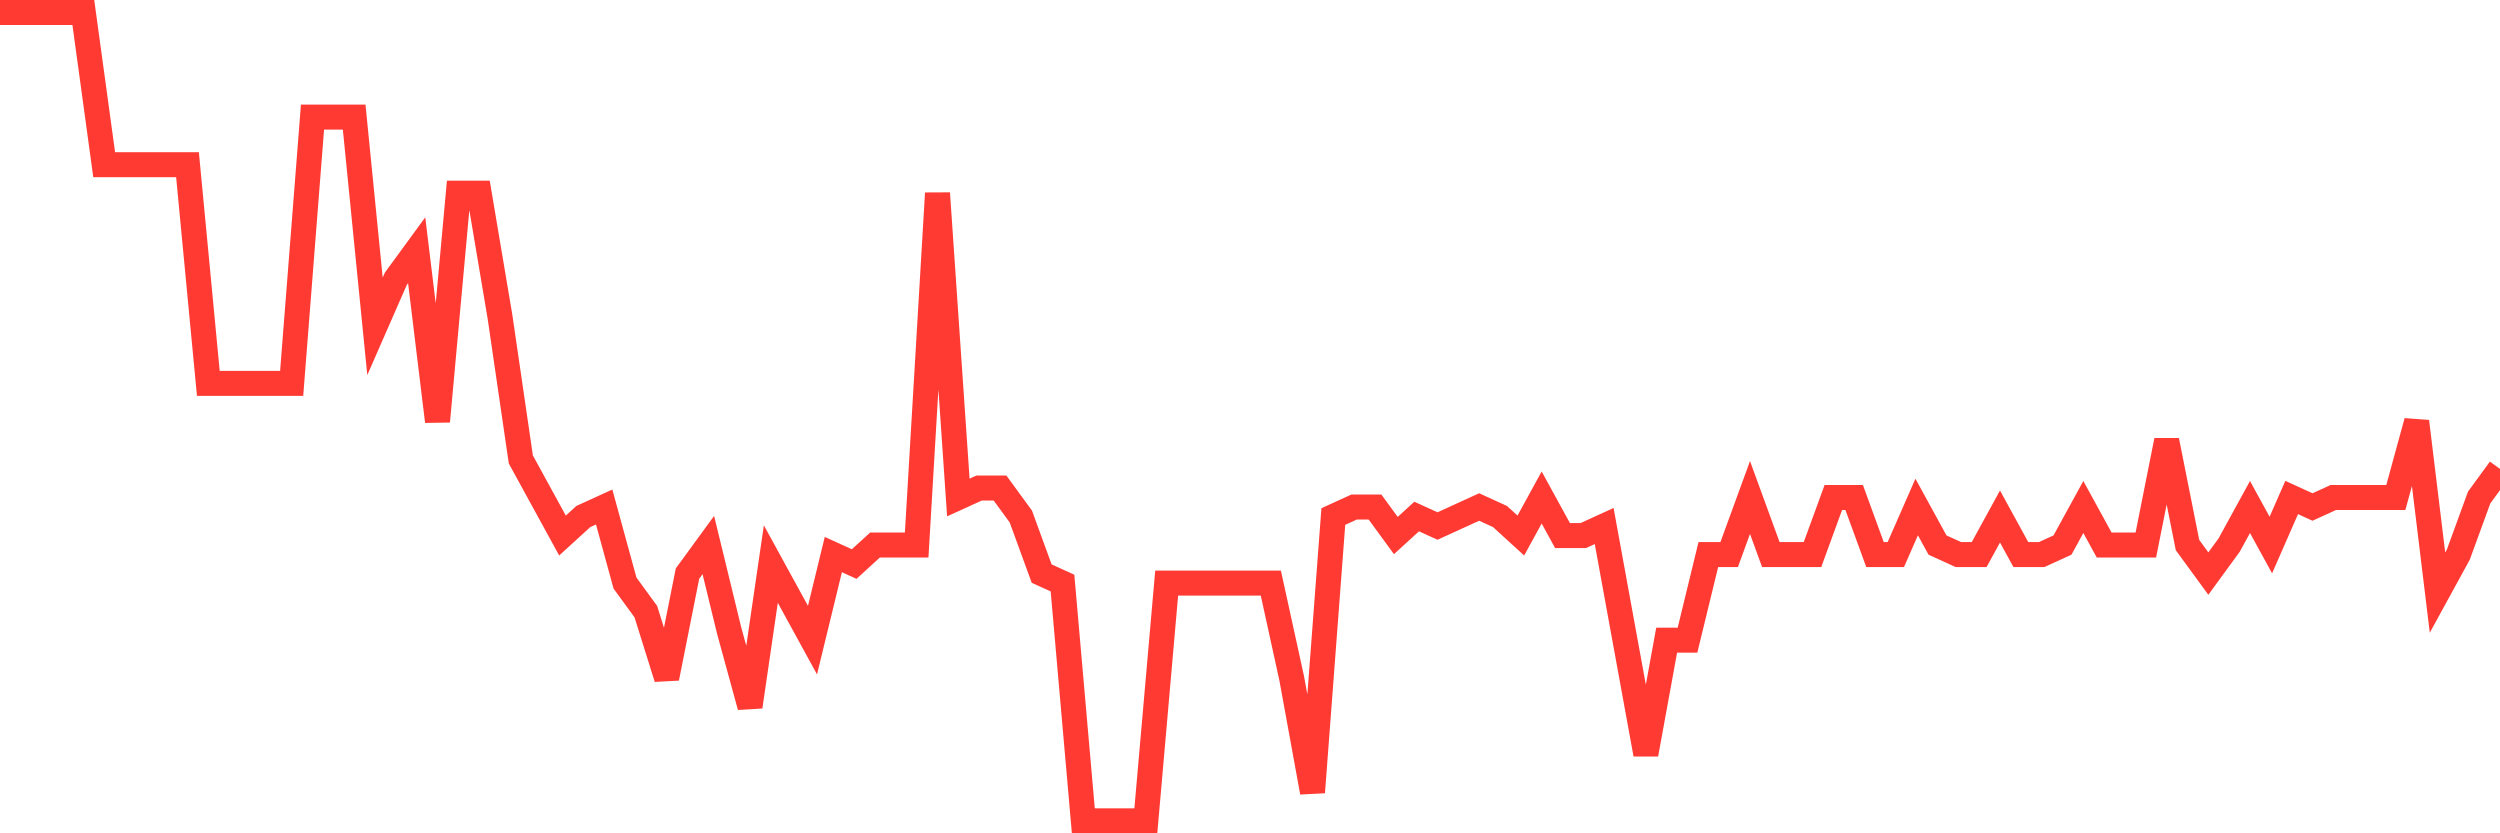 <svg
  xmlns="http://www.w3.org/2000/svg"
  xmlns:xlink="http://www.w3.org/1999/xlink"
  width="120"
  height="40"
  viewBox="0 0 120 40"
  preserveAspectRatio="none"
>
  <polyline
    points="0,0.6 1,0.6 2,0.6 3,0.6 4,0.6 5,7.904 6,7.904 7,7.904 8,7.904 9,7.904 10,18.402 11,18.402 12,18.402 13,18.402 14,18.402 15,5.621 16,5.621 17,5.621 18,15.664 19,13.381 20,12.012 21,20.228 22,9.273 23,9.273 24,15.207 25,22.054 26,23.88 27,25.706 28,24.793 29,24.336 30,27.988 31,29.358 32,32.553 33,27.532 34,26.162 35,30.271 36,33.922 37,27.075 38,28.901 39,30.727 40,26.619 41,27.075 42,26.162 43,26.162 44,26.162 45,9.273 46,23.88 47,23.424 48,23.424 49,24.793 50,27.532 51,27.988 52,39.4 53,39.4 54,39.4 55,39.4 56,27.988 57,27.988 58,27.988 59,27.988 60,27.988 61,27.988 62,32.553 63,38.031 64,24.793 65,24.336 66,24.336 67,25.706 68,24.793 69,25.249 70,24.793 71,24.336 72,24.793 73,25.706 74,23.88 75,25.706 76,25.706 77,25.249 78,30.727 79,36.205 80,30.727 81,30.727 82,26.619 83,26.619 84,23.88 85,26.619 86,26.619 87,26.619 88,23.88 89,23.88 90,26.619 91,26.619 92,24.336 93,26.162 94,26.619 95,26.619 96,24.793 97,26.619 98,26.619 99,26.162 100,24.336 101,26.162 102,26.162 103,26.162 104,21.141 105,26.162 106,27.532 107,26.162 108,24.336 109,26.162 110,23.88 111,24.336 112,23.88 113,23.88 114,23.88 115,23.88 116,20.228 117,28.445 118,26.619 119,23.88 120,22.511"
    fill="none"
    stroke="#ff3a33"
    stroke-width="1.2"
  >
  </polyline>
</svg>